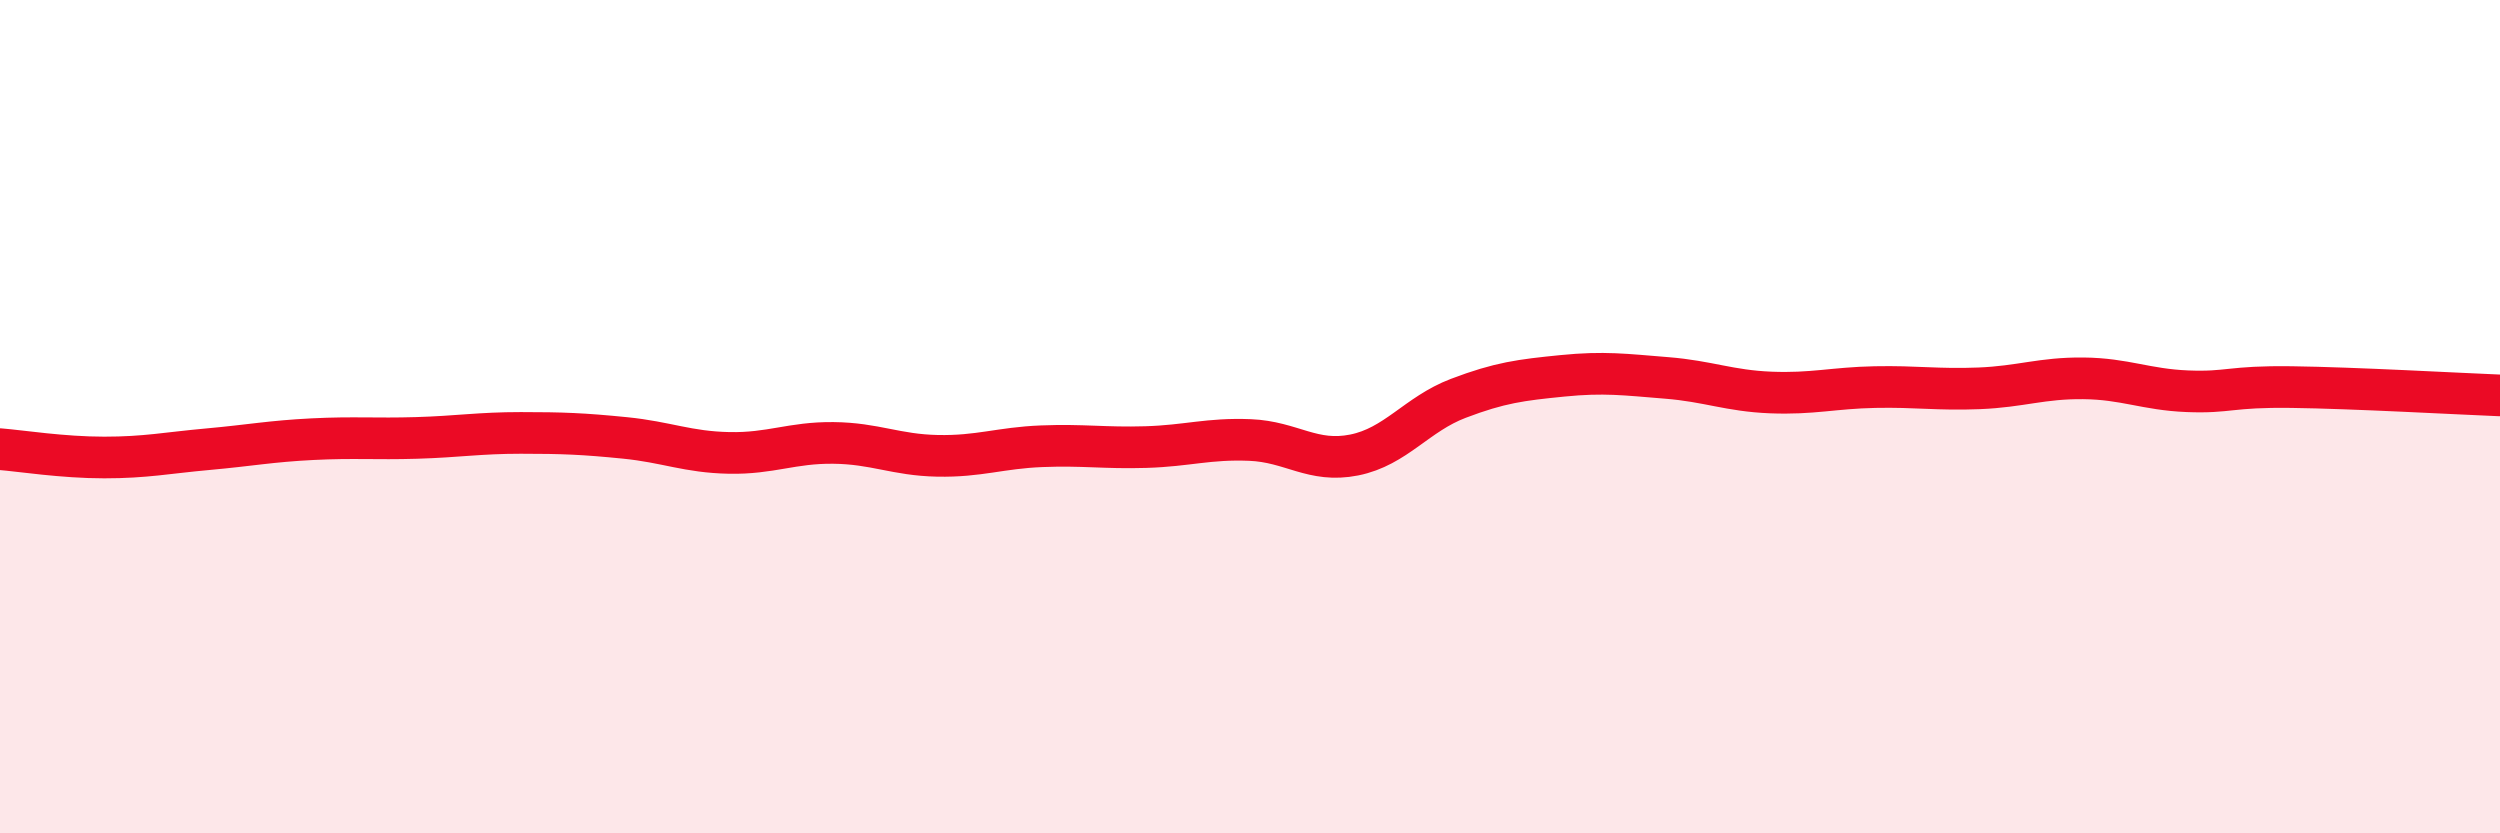 
    <svg width="60" height="20" viewBox="0 0 60 20" xmlns="http://www.w3.org/2000/svg">
      <path
        d="M 0,10.78 C 0.5,10.82 1.5,10.98 2.5,10.98 C 3.5,10.98 4,10.87 5,10.78 C 6,10.69 6.5,10.59 7.5,10.54 C 8.5,10.49 9,10.54 10,10.51 C 11,10.48 11.5,10.39 12.5,10.39 C 13.5,10.39 14,10.41 15,10.51 C 16,10.61 16.5,10.85 17.5,10.87 C 18.5,10.89 19,10.62 20,10.63 C 21,10.64 21.5,10.92 22.5,10.94 C 23.5,10.96 24,10.75 25,10.71 C 26,10.67 26.5,10.76 27.5,10.73 C 28.5,10.7 29,10.52 30,10.56 C 31,10.6 31.5,11.12 32.5,10.92 C 33.5,10.72 34,9.94 35,9.56 C 36,9.18 36.5,9.12 37.5,9.02 C 38.5,8.92 39,8.99 40,9.07 C 41,9.15 41.5,9.38 42.5,9.42 C 43.5,9.46 44,9.31 45,9.29 C 46,9.27 46.5,9.36 47.5,9.32 C 48.5,9.28 49,9.07 50,9.08 C 51,9.09 51.5,9.35 52.5,9.39 C 53.5,9.43 53.5,9.27 55,9.29 C 56.5,9.31 59,9.45 60,9.49L60 20L0 20Z"
        fill="#EB0A25"
        opacity="0.1"
        stroke-linecap="round"
        stroke-linejoin="round"
      />
      <path
        d="M 0,10.78 C 0.5,10.82 1.5,10.98 2.5,10.98 C 3.5,10.98 4,10.87 5,10.78 C 6,10.69 6.5,10.59 7.5,10.54 C 8.5,10.49 9,10.54 10,10.51 C 11,10.48 11.5,10.39 12.5,10.39 C 13.5,10.39 14,10.41 15,10.51 C 16,10.61 16.5,10.85 17.5,10.87 C 18.5,10.89 19,10.62 20,10.63 C 21,10.64 21.5,10.92 22.5,10.94 C 23.5,10.96 24,10.75 25,10.71 C 26,10.67 26.5,10.76 27.5,10.73 C 28.5,10.7 29,10.52 30,10.56 C 31,10.6 31.5,11.12 32.5,10.92 C 33.5,10.72 34,9.94 35,9.56 C 36,9.18 36.5,9.12 37.5,9.02 C 38.5,8.92 39,8.99 40,9.07 C 41,9.15 41.5,9.38 42.5,9.42 C 43.5,9.46 44,9.31 45,9.29 C 46,9.27 46.5,9.36 47.5,9.32 C 48.5,9.28 49,9.07 50,9.08 C 51,9.09 51.5,9.35 52.5,9.39 C 53.5,9.43 53.5,9.27 55,9.29 C 56.5,9.31 59,9.45 60,9.49"
        stroke="#EB0A25"
        stroke-width="1"
        fill="none"
        stroke-linecap="round"
        stroke-linejoin="round"
      />
    </svg>
  